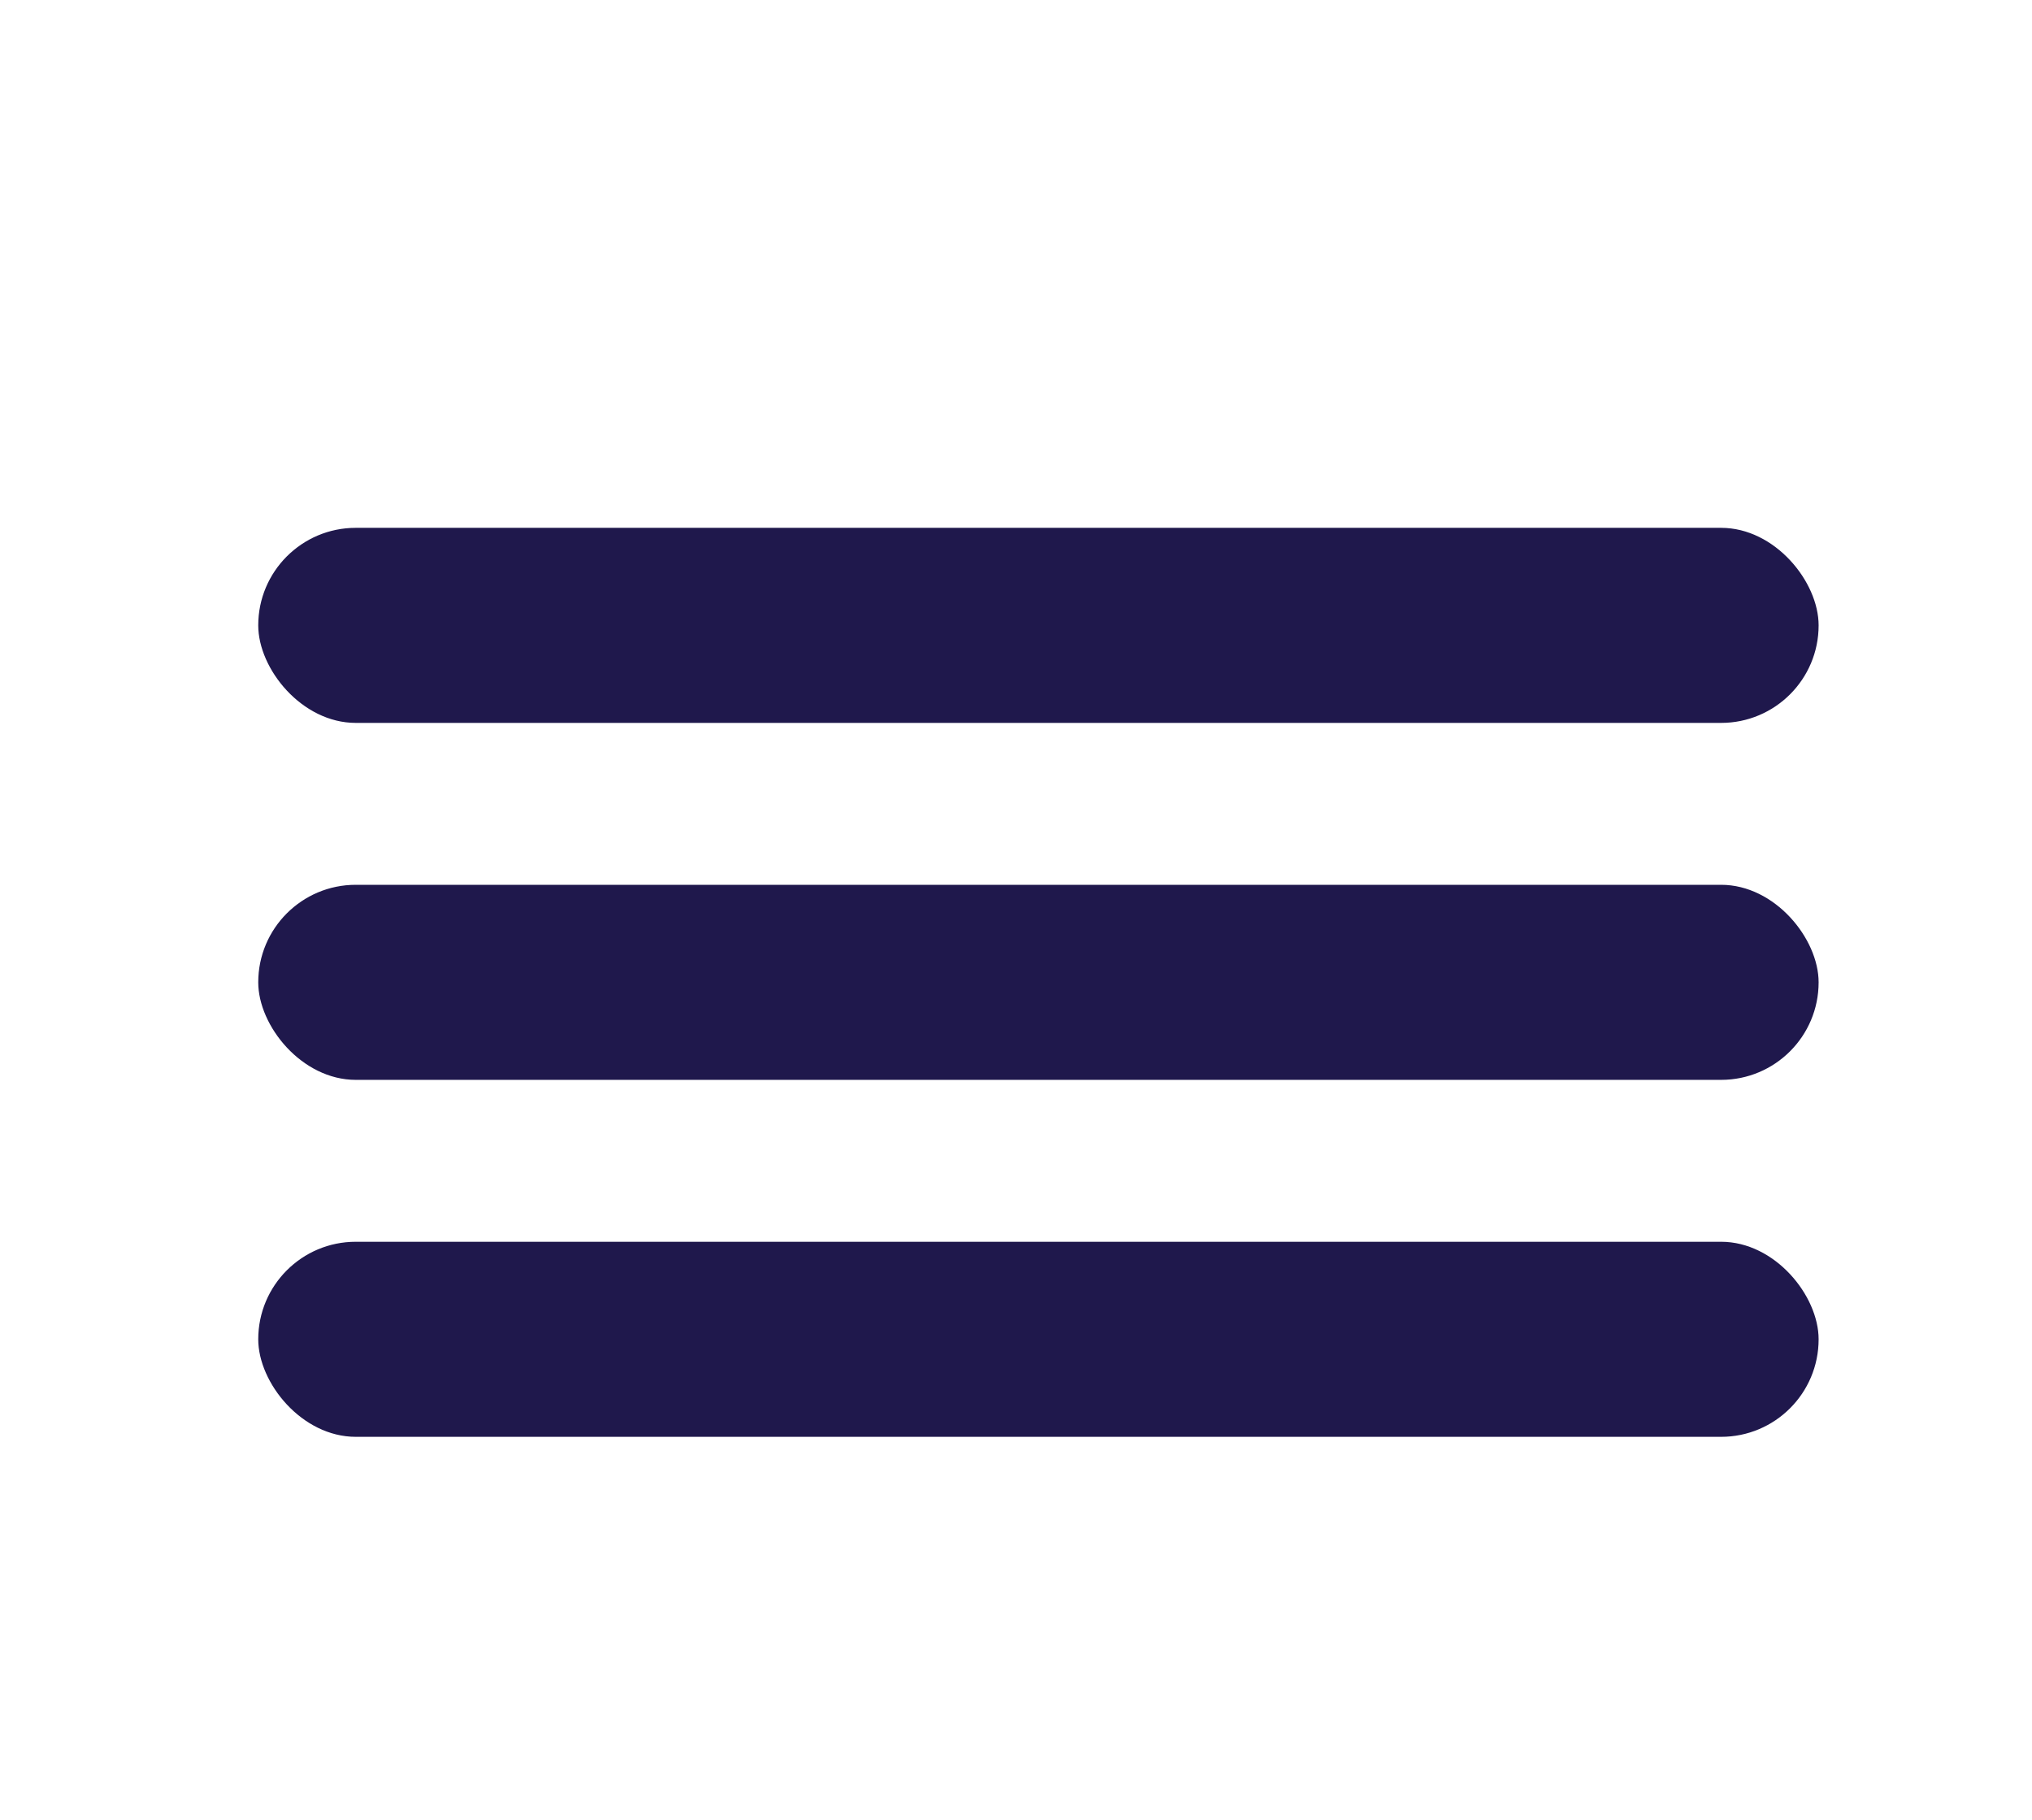 <?xml version="1.0" encoding="UTF-8"?>
<svg id="Layer_1" data-name="Layer 1" xmlns="http://www.w3.org/2000/svg" viewBox="0 0 52.09 46.66">
  <defs>
    <style>
      .cls-1 {
        fill: #1f184c;
        stroke-width: 0px;
      }
    </style>
  </defs>
  <rect class="cls-1" x="6.62" y="13.53" width="40" height="5" rx="2.5" ry="2.5"/>
  <rect class="cls-1" x="6.62" y="22.68" width="40" height="5" rx="2.5" ry="2.5"/>
  <rect class="cls-1" x="6.62" y="31.83" width="40" height="5" rx="2.5" ry="2.5"/>
</svg>